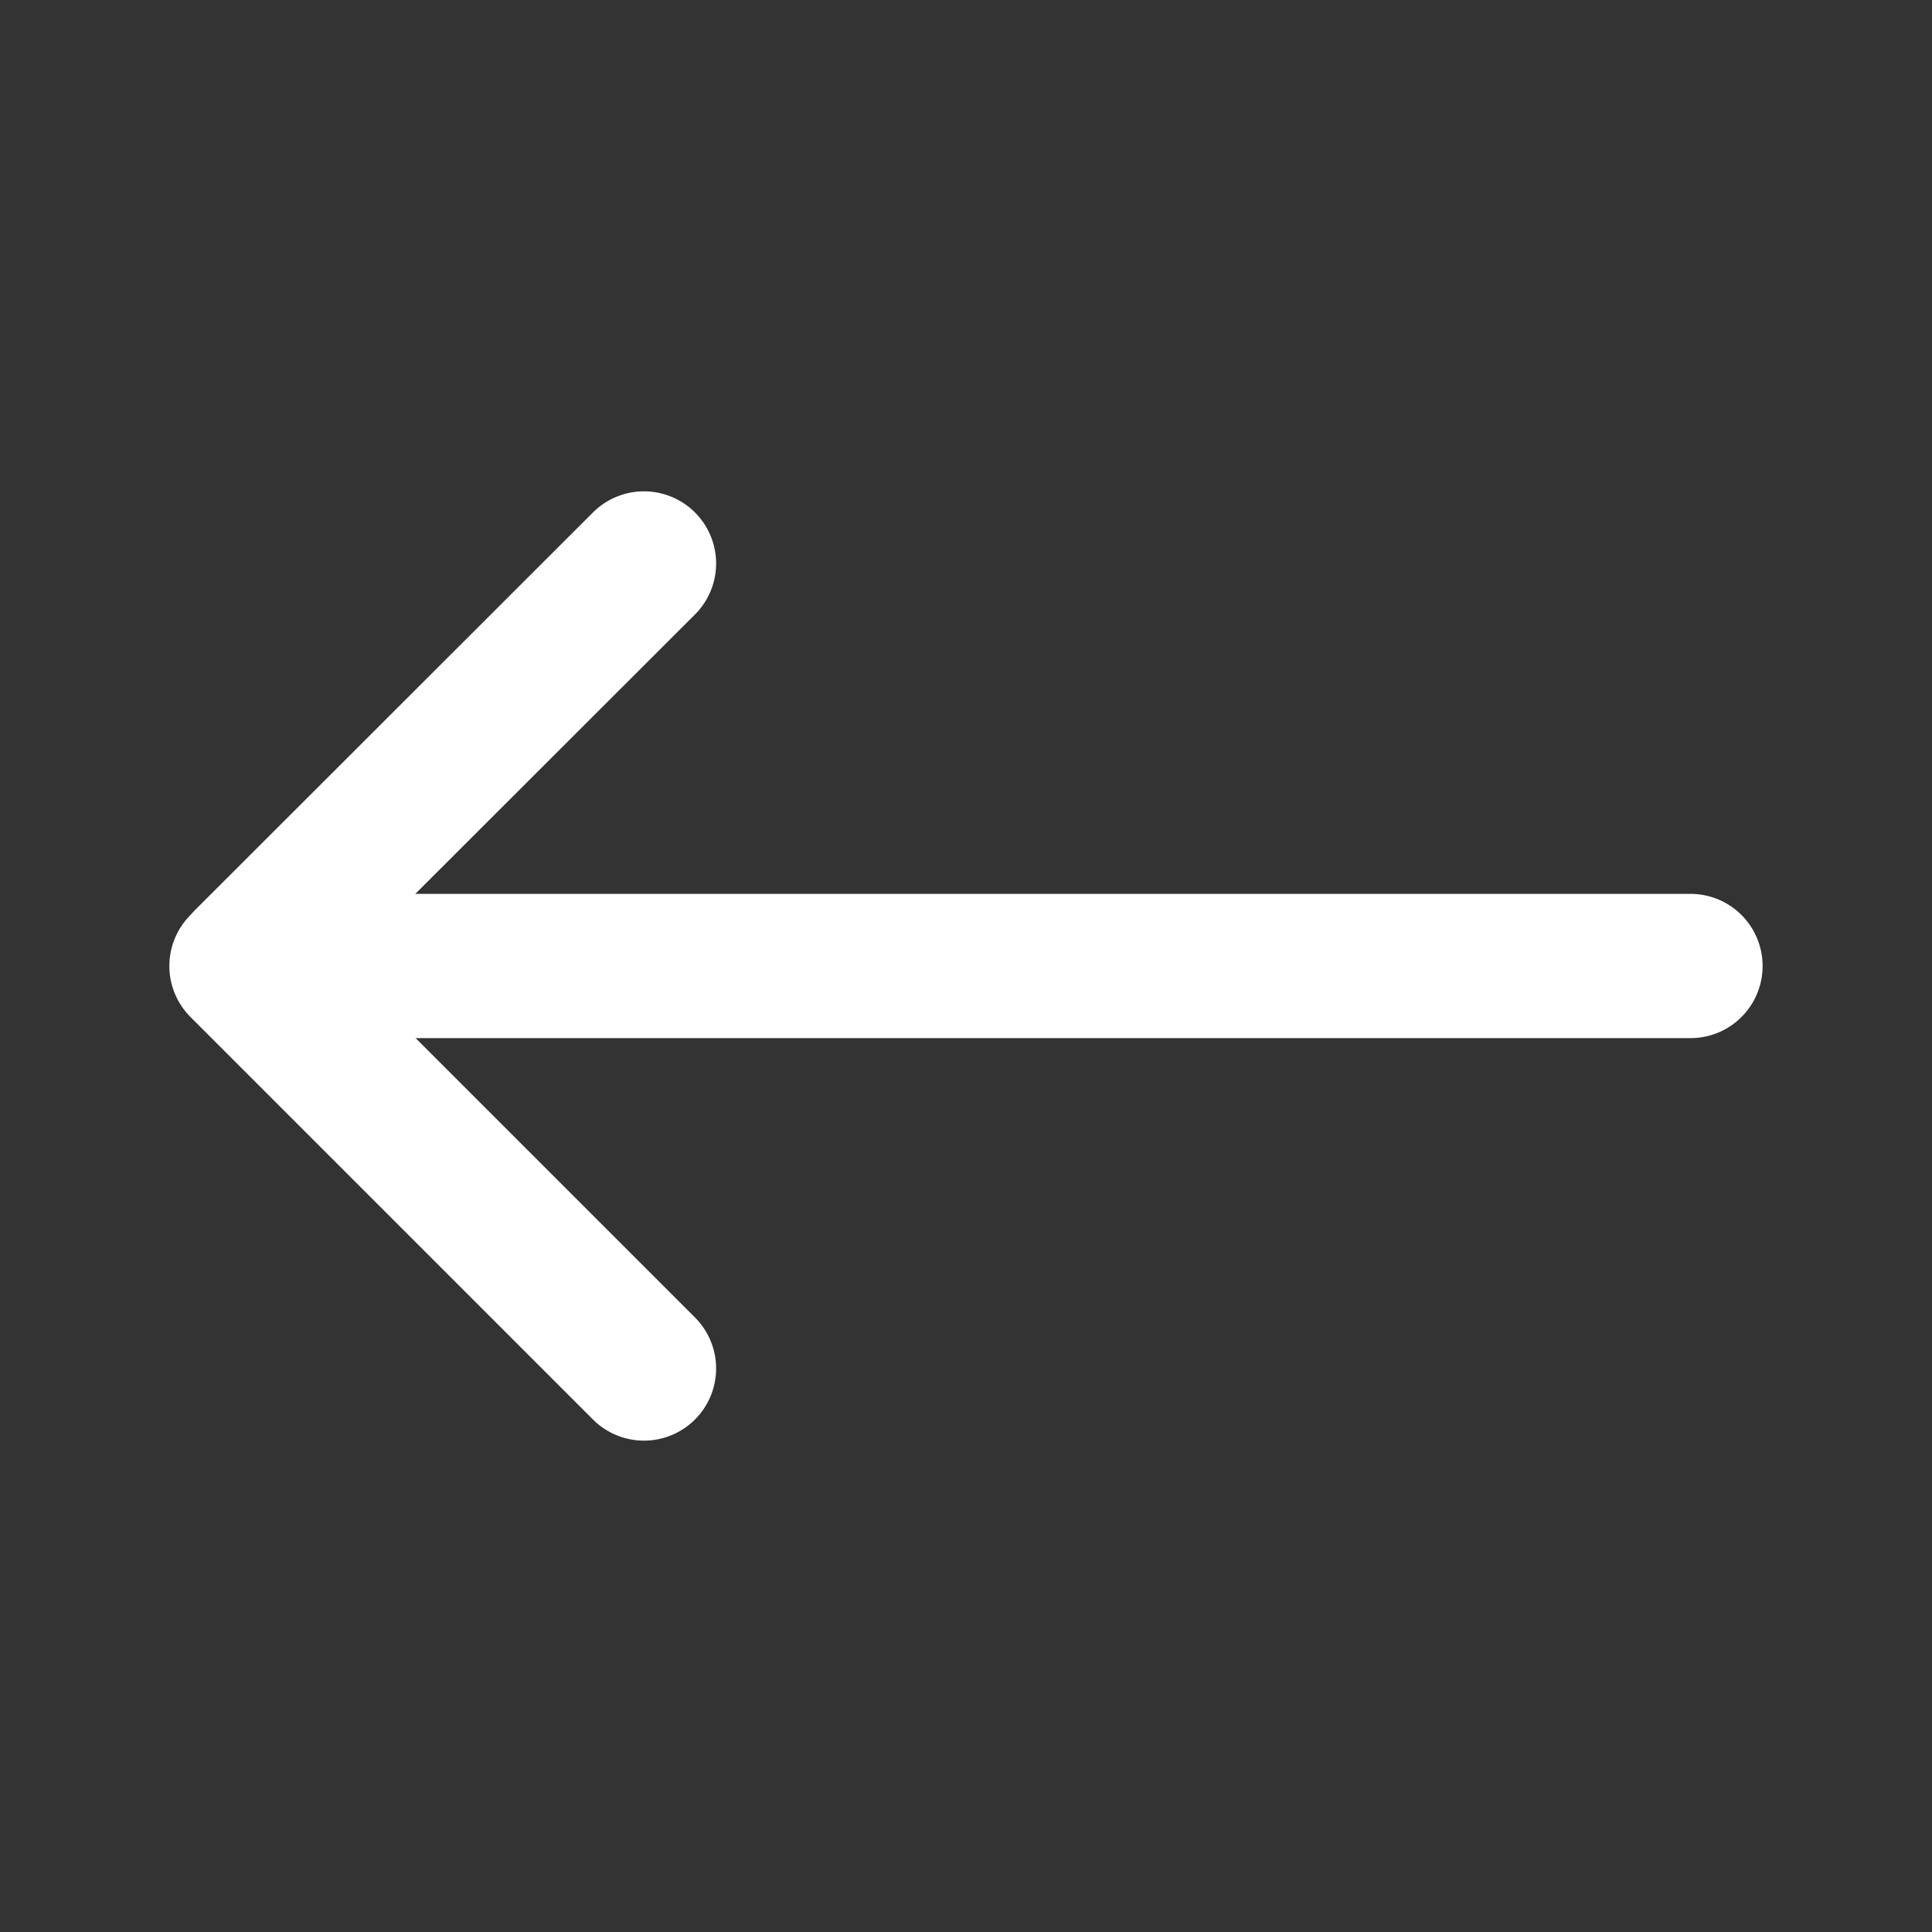 <svg id="Left" xmlns="http://www.w3.org/2000/svg" xmlns:xlink="http://www.w3.org/1999/xlink" width="40.175" height="40.175" viewBox="0 0 40.175 40.175">
  <rect x="0" y="0" width="40.175" height="40.175" fill="#333333" stroke="none"/>
  <defs>
    <clipPath id="clip-path">
      <rect id="Left_Background_Mask_" data-name="Left (Background/Mask)" width="40.175" height="40.175" fill="none"/>
    </clipPath>
  </defs>
  <rect id="Left_Background_Mask_2" data-name="Left (Background/Mask)" width="40.175" height="40.175" fill="none"/>
  <g id="Left-2" data-name="Left" clip-path="url(#clip-path)">
    <g id="Group_11" data-name="Group 11" transform="translate(5.018 5.021)">
      <path id="Vector_10" data-name="Vector 10" d="M11.837,11.837,11.842.172A.167.167,0,0,0,11.674,0L0,0" transform="translate(8.373 23.436) rotate(-135)" fill="none" stroke="#fff" stroke-linecap="round" stroke-linejoin="round" stroke-width="3" stroke-dasharray="0 0"/>
      <path id="Vector_11" data-name="Vector 11" d="M21.306,0,0,21.306" transform="translate(15.069 30.132) rotate(-135)" fill="none" stroke="#fff" stroke-linecap="round" stroke-linejoin="round" stroke-width="3" stroke-dasharray="0 0"/>
    </g>
  </g>
</svg>
